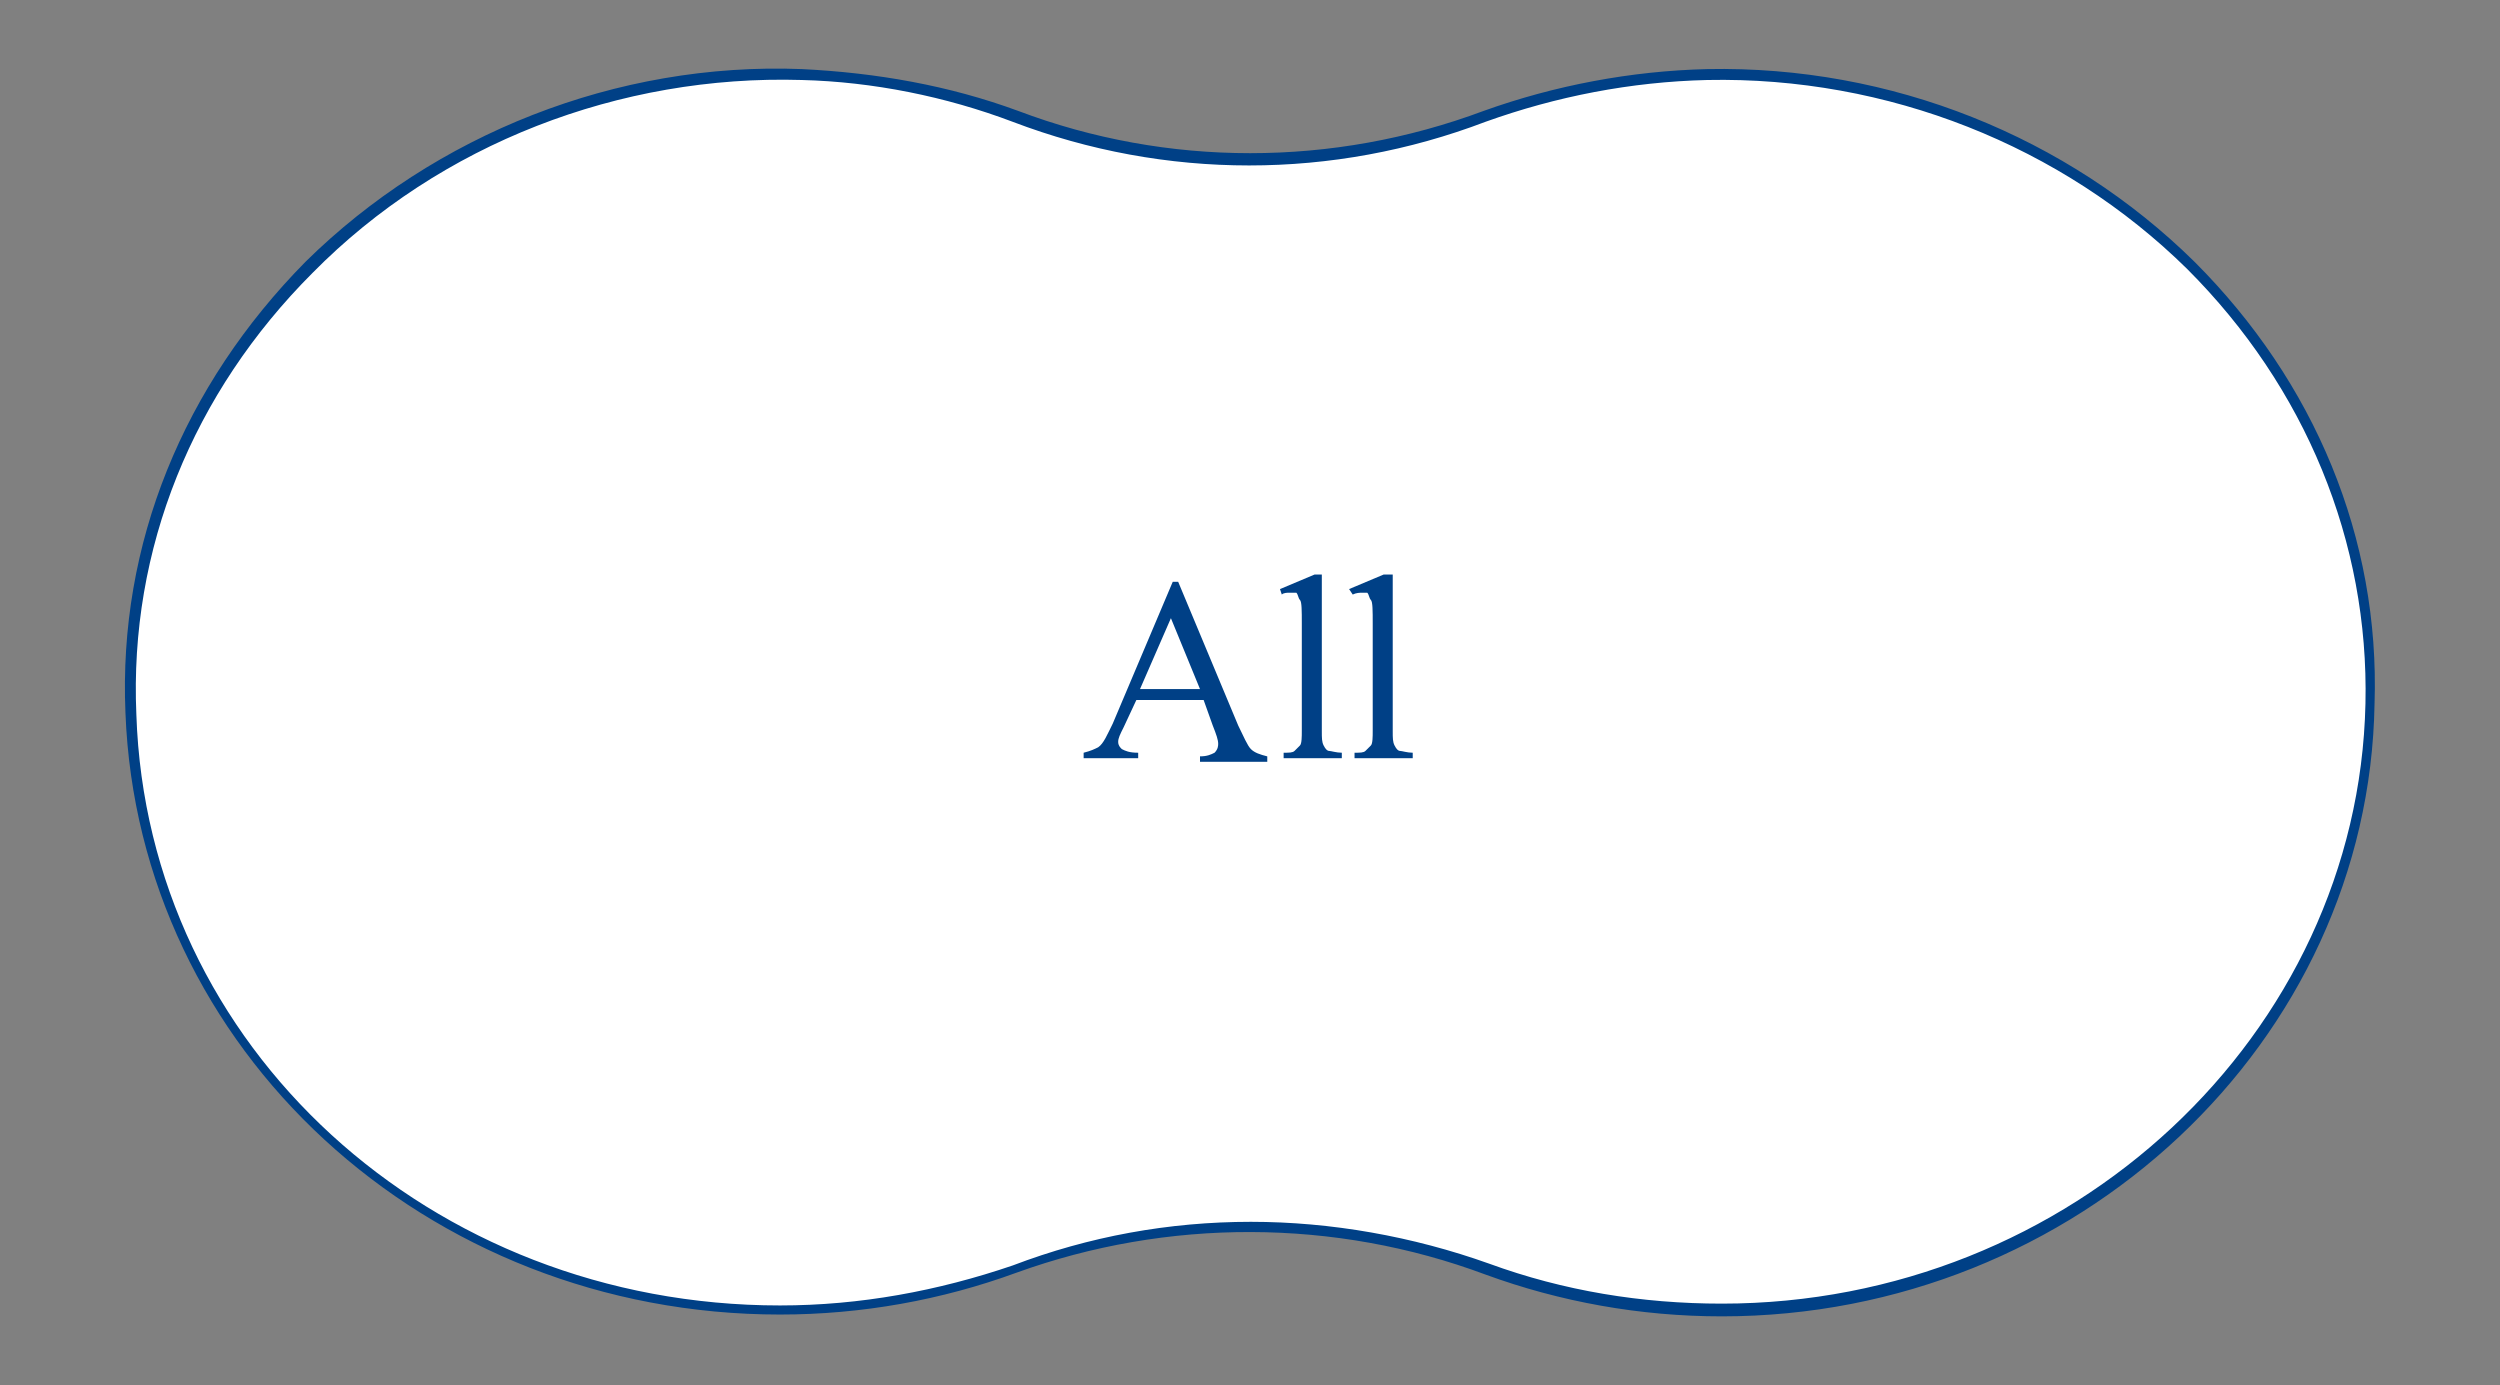 <?xml version="1.0" encoding="utf-8"?>
<!-- Generator: Adobe Illustrator 24.0.1, SVG Export Plug-In . SVG Version: 6.00 Build 0)  -->
<svg version="1.1" id="圖層_1" xmlns="http://www.w3.org/2000/svg" xmlns:xlink="http://www.w3.org/1999/xlink" x="0px" y="0px"
	 width="137.5px" height="76.2px" viewBox="0 0 137.5 76.2" style="enable-background:new 0 0 137.5 76.2;" xml:space="preserve">
<rect x="0" y="0" width="137.5" height="76.2" fill="#808080" stroke="none"/>
<style type="text/css">
	.st0{fill:#FFFFFF;}
	.st1{fill:#004086;}
</style>
<g>
	<g>
		<path class="st0" d="M93.9,4.1C89.6,4.2,85.4,5,81.7,6.4c-8.3,3.1-17.5,3.1-25.7,0c-3.7-1.3-7.7-2.2-11.8-2.2
			C23.5,3.4,6.5,19.6,7.2,39.3c0.6,18.2,16.3,32.8,35.6,32.8c4.6,0,8.9-0.8,12.9-2.2c8.4-3.1,17.6-3.1,26,0c4,1.4,8.4,2.2,12.9,2.2
			c19.4,0,35.3-14.8,35.6-33.3C130.7,19.5,114.2,3.7,93.9,4.1z"/>
		<path class="st1" d="M94.7,72.4c-4.5,0-8.9-0.8-13-2.3C73.4,67,64.2,67,55.9,70c-4.1,1.5-8.5,2.3-13,2.3
			c-19.5,0-35.3-14.6-36-33.1c-0.4-9.3,3.2-18,9.9-24.8C23.9,7.4,33.9,3.4,44.1,3.8C48.2,4,52.2,4.7,56,6.1c8.2,3.1,17.3,3.1,25.6,0
			c3.9-1.4,8.1-2.2,12.3-2.3v0.3V3.8c10.1-0.2,19.8,3.7,26.8,10.6c6.6,6.6,10.2,15.2,9.9,24.3C130.3,57.3,114.2,72.4,94.7,72.4z
			 M68.8,67.2c4.4,0,8.9,0.8,13.1,2.3c4.1,1.5,8.4,2.2,12.8,2.2c19.2,0,35-14.8,35.4-33c0.2-8.9-3.3-17.4-9.8-23.9
			C113.4,8,103.8,4.2,93.9,4.4c-4.2,0.1-8.3,0.9-12.2,2.3c-8.4,3.2-17.6,3.2-26,0c-3.7-1.4-7.7-2.2-11.6-2.3
			C34.1,4.1,24.2,7.9,17.2,15c-6.6,6.6-10.1,15.2-9.7,24.3c0.6,18.3,16.2,32.5,35.4,32.5c4.4,0,8.7-0.8,12.8-2.2
			C59.9,68,64.3,67.2,68.8,67.2z"/>
	</g>
	<g>
		<g>
			<path class="st1" d="M66.2,38.5h-3.7L61.8,40c-0.2,0.4-0.3,0.6-0.3,0.8s0.1,0.3,0.2,0.4c0.2,0.1,0.4,0.2,0.9,0.2v0.3h-3v-0.3
				c0.4-0.1,0.6-0.2,0.8-0.3c0.3-0.2,0.5-0.7,0.8-1.3l3.3-7.8h0.3l3.3,7.9c0.3,0.6,0.5,1.1,0.7,1.3c0.2,0.2,0.5,0.3,0.9,0.4v0.3H66
				v-0.3c0.4,0,0.6-0.1,0.8-0.2C67,41.2,67,41,67,40.9c0-0.2-0.1-0.5-0.3-1L66.2,38.5z M66,37.9L64.4,34l-1.7,3.9H66z"/>
		</g>
		<g>
			<path class="st1" d="M72.7,31.6v8.6c0,0.4,0,0.6,0.1,0.8s0.2,0.3,0.3,0.3c0.1,0,0.4,0.1,0.7,0.1v0.3h-3.2v-0.3
				c0.3,0,0.5,0,0.6-0.1c0.1-0.1,0.2-0.2,0.3-0.3c0.1-0.1,0.1-0.5,0.1-0.8v-5.9c0-0.7,0-1.2-0.1-1.3s-0.1-0.3-0.2-0.4
				c-0.1,0-0.2,0-0.4,0c-0.1,0-0.3,0-0.4,0.1l-0.1-0.3l1.9-0.8H72.7z"/>
		</g>
		<g>
			<path class="st1" d="M76.6,31.6v8.6c0,0.4,0,0.6,0.1,0.8s0.2,0.3,0.3,0.3s0.4,0.1,0.7,0.1v0.3h-3.2v-0.3c0.3,0,0.5,0,0.6-0.1
				c0.1-0.1,0.2-0.2,0.3-0.3c0.1-0.1,0.1-0.5,0.1-0.8v-5.9c0-0.7,0-1.2-0.1-1.3s-0.1-0.3-0.2-0.4c-0.1,0-0.2,0-0.3,0
				c-0.1,0-0.3,0-0.5,0.1l-0.2-0.3l1.9-0.8H76.6z"/>
		</g>
	</g>
</g>
</svg>
